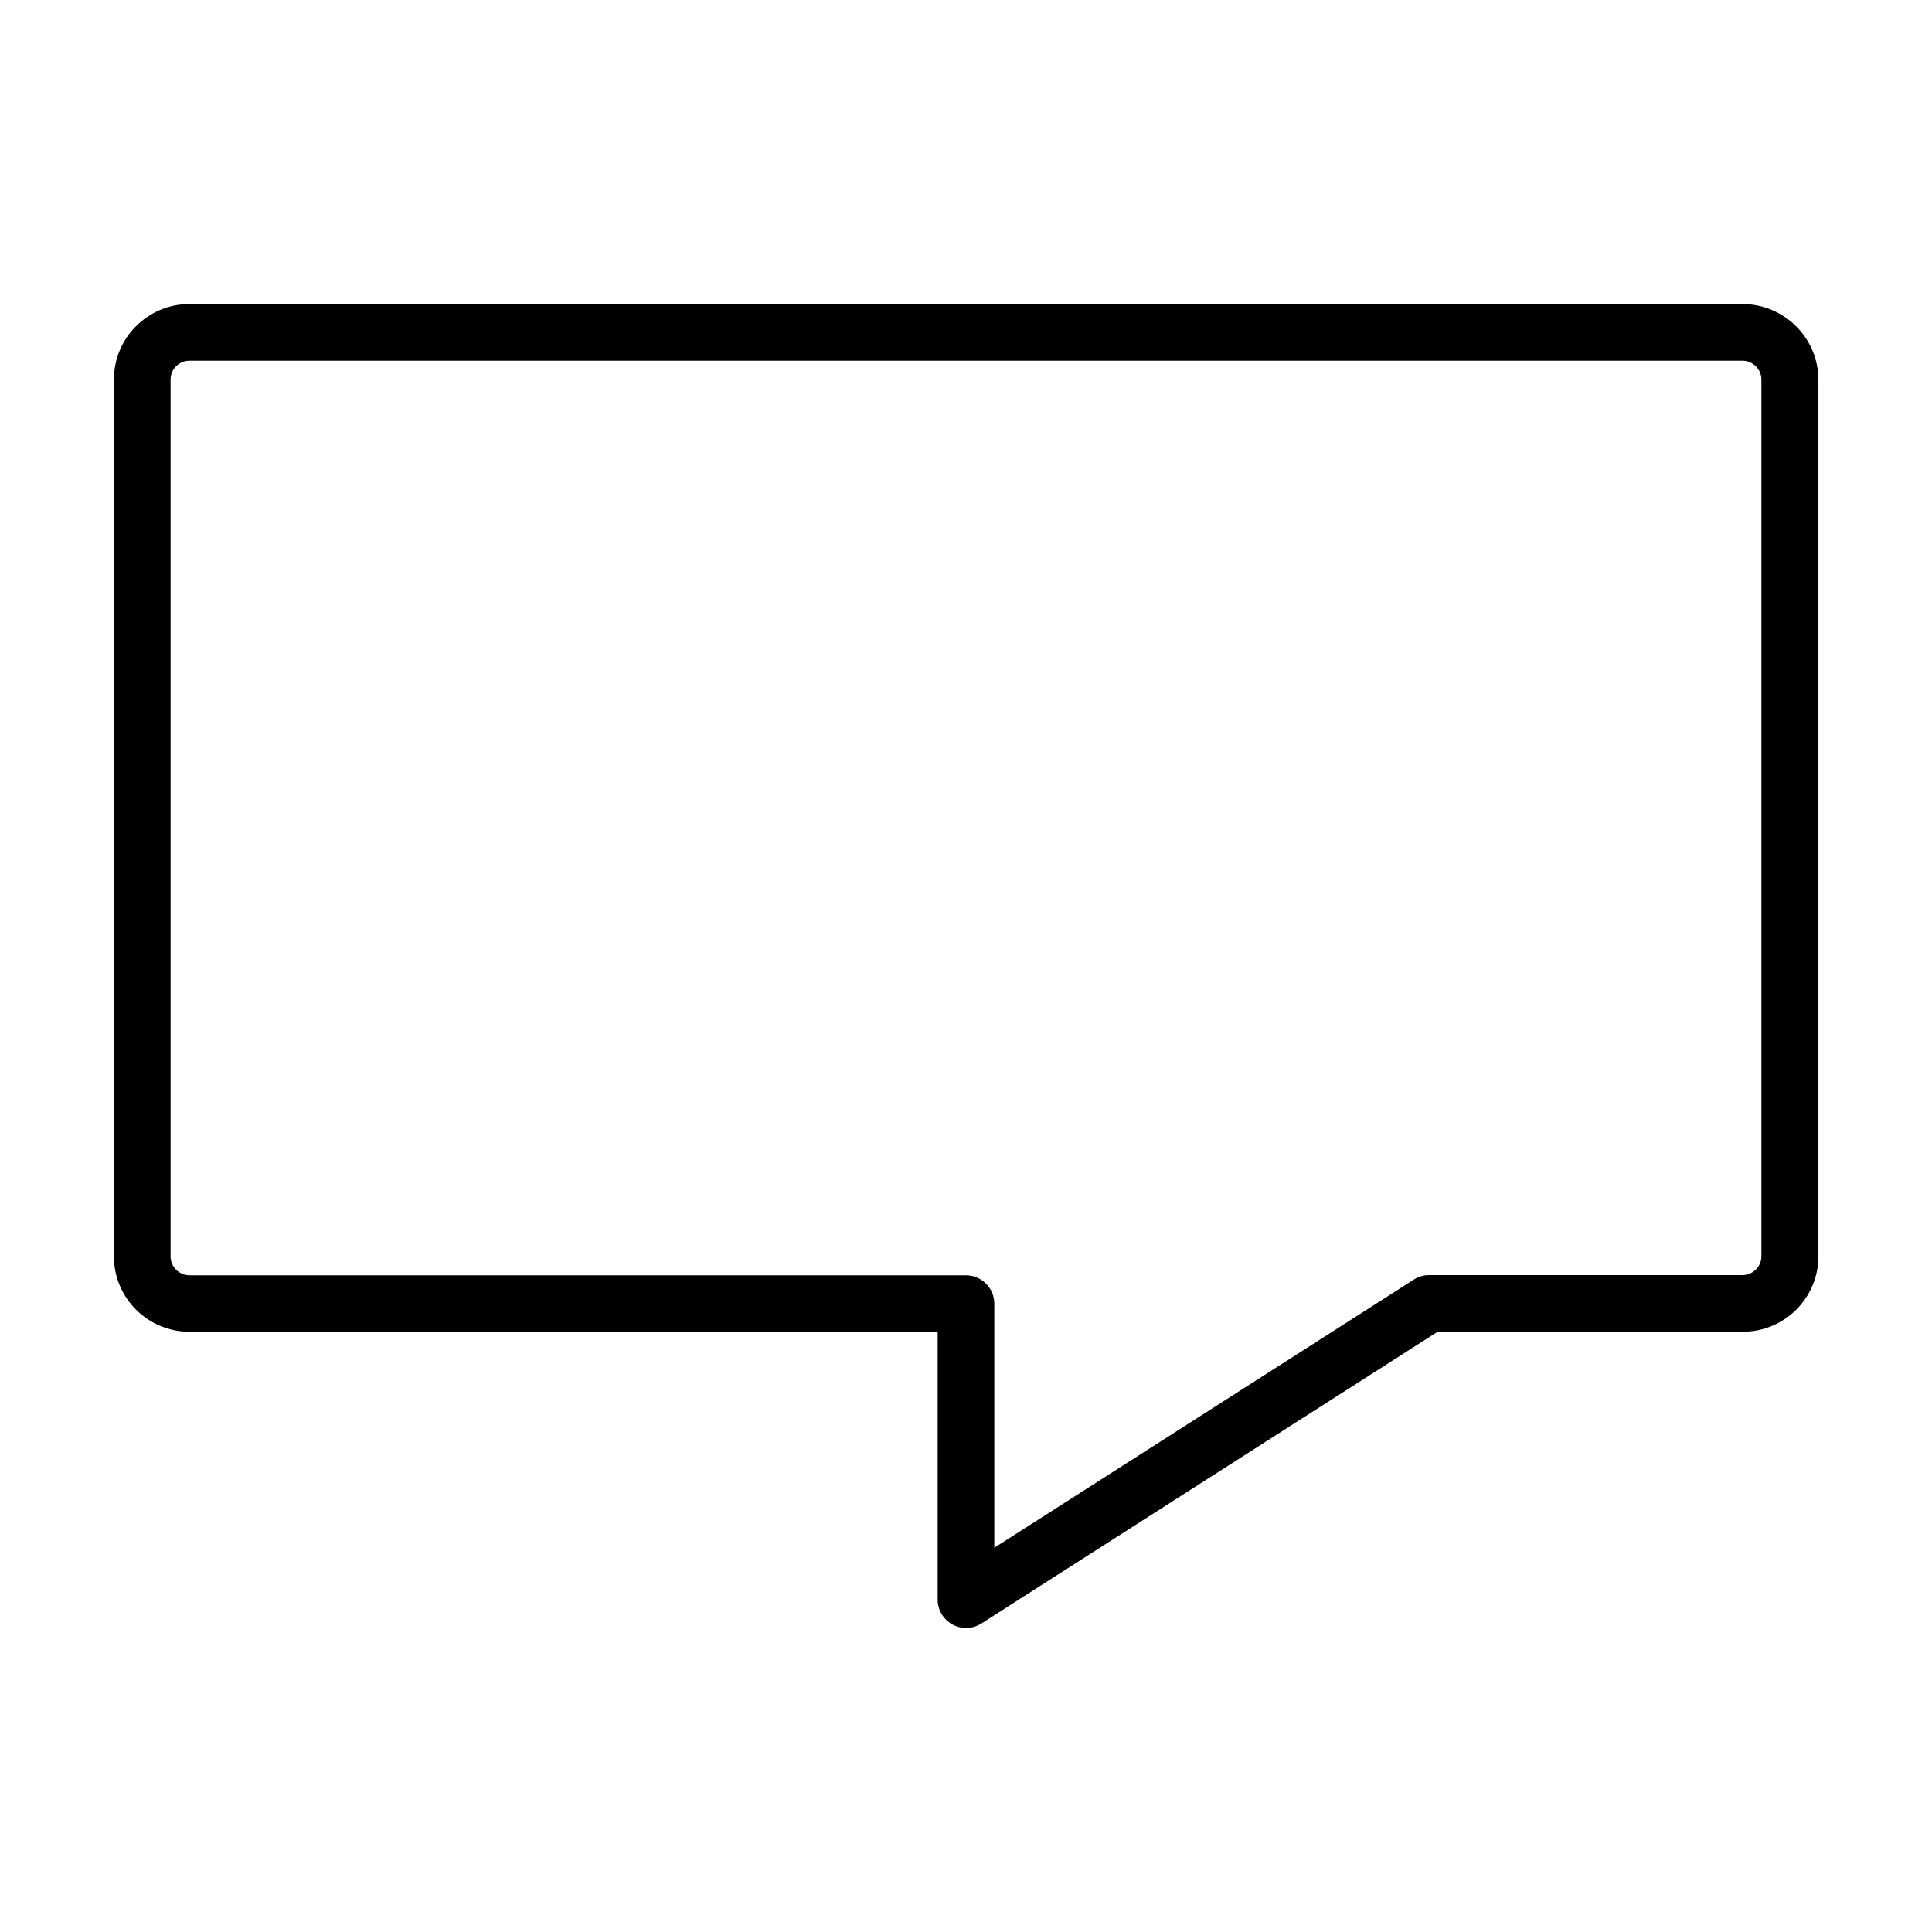 <?xml version="1.0" encoding="UTF-8"?>
<!-- Uploaded to: ICON Repo, www.svgrepo.com, Generator: ICON Repo Mixer Tools -->
<svg fill="#000000" width="800px" height="800px" version="1.1" viewBox="144 144 512 512" xmlns="http://www.w3.org/2000/svg">
 <path d="m605.75 224.57h-411.51c-11.082 0-20.051 8.969-20.051 20v232.36c0 11.082 8.969 20 20.051 20h198.25v70.988c0 2.769 1.512 5.238 3.93 6.602 1.109 0.605 2.367 0.906 3.629 0.906 1.41 0 2.82-0.402 4.082-1.211l120.86-77.285h80.863c11.082 0 20.051-8.969 20.051-20l-0.004-232.35c-0.051-11.035-9.066-20.004-20.152-20.004zm5.039 252.36c0 2.769-2.266 4.988-5.039 4.988h-83.027c-1.461 0-2.871 0.402-4.082 1.211l-111.14 71.035v-64.688c0-4.133-3.375-7.508-7.508-7.508h-205.75c-2.769 0-5.039-2.266-5.039-4.988v-232.41c0-2.769 2.266-4.988 5.039-4.988h411.51c2.769 0 5.039 2.266 5.039 4.988z"/>
</svg>